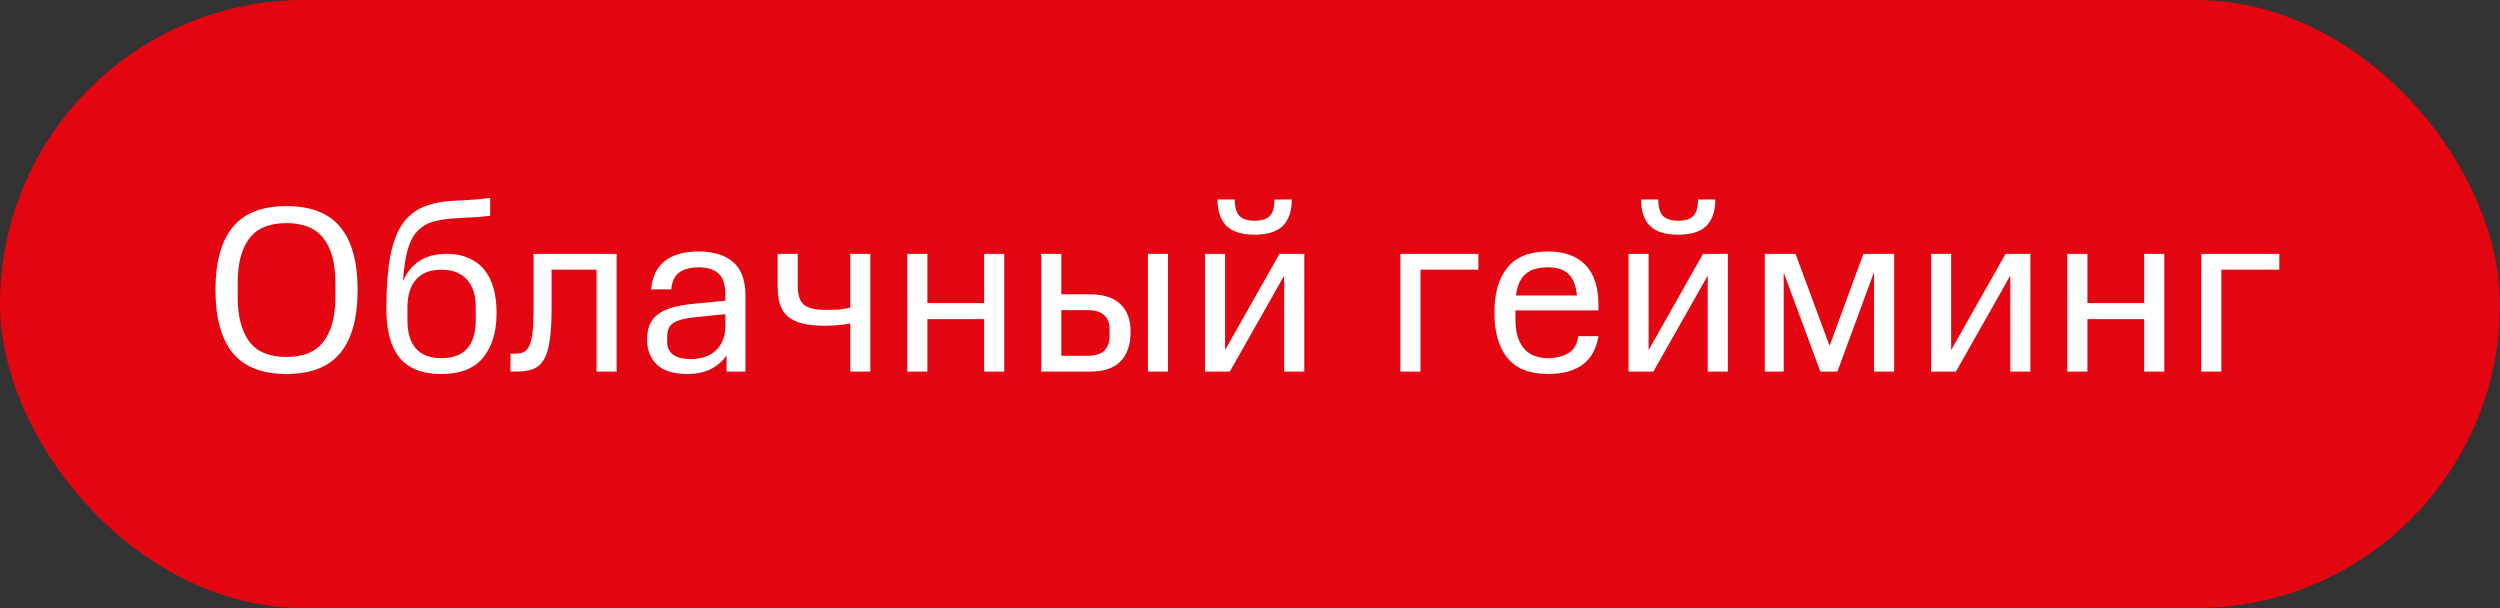 <?xml version="1.0" encoding="UTF-8"?> <svg xmlns="http://www.w3.org/2000/svg" width="148" height="36" viewBox="0 0 148 36" fill="none"><rect x="0" y="0" width="148" height="36" fill="#333333" stroke="none"/> <rect width="148" height="36" rx="18" fill="#E30611"></rect> <path d="M21.17 17.17C21.17 18.822 20.829 20.063 20.148 20.894C19.467 21.725 18.403 22.14 16.956 22.14C15.519 22.14 14.459 21.725 13.778 20.894C13.097 20.054 12.756 18.813 12.756 17.17C12.756 15.518 13.097 14.277 13.778 13.446C14.459 12.615 15.519 12.2 16.956 12.2C18.403 12.2 19.467 12.615 20.148 13.446C20.829 14.267 21.17 15.509 21.17 17.17ZM19.854 16.708C19.854 15.588 19.621 14.725 19.154 14.118C18.697 13.511 17.964 13.208 16.956 13.208C15.948 13.208 15.215 13.511 14.758 14.118C14.301 14.725 14.072 15.588 14.072 16.708V17.604C14.072 18.733 14.301 19.606 14.758 20.222C15.215 20.829 15.948 21.132 16.956 21.132C17.964 21.132 18.697 20.829 19.154 20.222C19.621 19.606 19.854 18.733 19.854 17.604V16.708ZM22.873 18.262C22.873 17.03 22.948 16.013 23.097 15.21C23.246 14.407 23.484 13.763 23.811 13.278C24.147 12.793 24.572 12.447 25.085 12.242C25.608 12.027 26.242 11.906 26.989 11.878C27.586 11.85 28.034 11.822 28.333 11.794C28.631 11.766 28.86 11.743 29.019 11.724V12.774C28.869 12.793 28.65 12.816 28.361 12.844C28.081 12.863 27.656 12.886 27.087 12.914C26.536 12.942 26.07 13.007 25.687 13.11C25.304 13.213 24.982 13.399 24.721 13.67C24.469 13.931 24.273 14.3 24.133 14.776C24.002 15.252 23.909 15.877 23.853 16.652C24.086 16.12 24.413 15.719 24.833 15.448C25.262 15.168 25.799 15.028 26.443 15.028C26.947 15.028 27.381 15.112 27.745 15.28C28.118 15.439 28.426 15.667 28.669 15.966C28.912 16.265 29.093 16.629 29.215 17.058C29.336 17.487 29.397 17.973 29.397 18.514C29.397 19.643 29.131 20.53 28.599 21.174C28.067 21.818 27.245 22.14 26.135 22.14C25.556 22.14 25.057 22.056 24.637 21.888C24.226 21.72 23.89 21.473 23.629 21.146C23.367 20.81 23.176 20.404 23.055 19.928C22.933 19.443 22.873 18.887 22.873 18.262ZM26.135 21.202C27.488 21.202 28.165 20.446 28.165 18.934V18.206C28.165 17.478 27.988 16.923 27.633 16.54C27.278 16.157 26.779 15.966 26.135 15.966C25.482 15.966 24.982 16.157 24.637 16.54C24.291 16.923 24.119 17.478 24.119 18.206V18.934C24.119 20.446 24.791 21.202 26.135 21.202ZM30.218 20.936H30.526C30.721 20.936 30.885 20.903 31.015 20.838C31.155 20.763 31.267 20.628 31.352 20.432C31.436 20.236 31.496 19.97 31.534 19.634C31.571 19.289 31.59 18.845 31.59 18.304V15.028H36.504V22H35.313V15.966H32.654V18.304C32.654 19.06 32.616 19.681 32.541 20.166C32.476 20.642 32.359 21.02 32.191 21.3C32.023 21.571 31.804 21.757 31.534 21.86C31.263 21.953 30.927 22 30.526 22H30.218V20.936ZM38.308 20.124C38.308 19.788 38.354 19.499 38.448 19.256C38.55 19.004 38.709 18.794 38.924 18.626C39.138 18.458 39.414 18.323 39.75 18.22C40.086 18.117 40.487 18.043 40.954 17.996L42.942 17.8V17.492C42.942 16.857 42.806 16.423 42.536 16.19C42.265 15.947 41.873 15.826 41.36 15.826C40.893 15.826 40.515 15.924 40.226 16.12C39.946 16.316 39.782 16.652 39.736 17.128H38.546C38.611 16.4 38.877 15.845 39.344 15.462C39.82 15.079 40.492 14.888 41.36 14.888C42.246 14.888 42.928 15.098 43.404 15.518C43.889 15.929 44.132 16.591 44.132 17.506V22H43.012V21.048C42.75 21.412 42.424 21.687 42.032 21.874C41.64 22.051 41.192 22.14 40.688 22.14C39.876 22.14 39.274 21.953 38.882 21.58C38.499 21.197 38.308 20.712 38.308 20.124ZM40.898 21.258C41.178 21.258 41.439 21.221 41.682 21.146C41.934 21.062 42.153 20.941 42.34 20.782C42.526 20.623 42.671 20.423 42.774 20.18C42.886 19.928 42.942 19.634 42.942 19.298V18.598L41.01 18.794C40.496 18.85 40.114 18.957 39.862 19.116C39.619 19.275 39.498 19.55 39.498 19.942V20.25C39.498 20.577 39.619 20.829 39.862 21.006C40.104 21.174 40.45 21.258 40.898 21.258ZM51.524 22H50.334V19.144C50.092 19.191 49.83 19.228 49.55 19.256C49.28 19.275 49.028 19.284 48.794 19.284C48.272 19.284 47.833 19.237 47.478 19.144C47.124 19.051 46.839 18.911 46.624 18.724C46.41 18.528 46.256 18.281 46.162 17.982C46.078 17.683 46.036 17.329 46.036 16.918V15.028H47.226V16.932C47.226 17.464 47.348 17.833 47.59 18.038C47.842 18.243 48.272 18.346 48.878 18.346C49.065 18.346 49.294 18.341 49.564 18.332C49.835 18.313 50.092 18.271 50.334 18.206V15.028H51.524V22ZM58.261 22V18.892H54.901V22H53.711V15.028H54.901V17.94H58.261V15.028H59.451V22H58.261ZM61.641 15.028H62.831V17.422H64.511C65.332 17.422 65.939 17.618 66.331 18.01C66.732 18.393 66.933 18.934 66.933 19.634C66.933 20.399 66.732 20.987 66.331 21.398C65.939 21.799 65.332 22 64.511 22H61.641V15.028ZM65.687 19.452C65.687 19.116 65.579 18.85 65.365 18.654C65.15 18.458 64.823 18.36 64.385 18.36H62.831V21.062H64.385C64.842 21.062 65.174 20.959 65.379 20.754C65.584 20.539 65.687 20.245 65.687 19.872V19.452ZM67.955 22V15.028H69.145V22H67.955ZM76.024 22V16.316L72.804 22H71.334V15.028H72.524V20.726L75.744 15.028H77.214V22H76.024ZM76.472 11.808C76.472 12.499 76.295 13.021 75.94 13.376C75.585 13.721 75.03 13.894 74.274 13.894C73.518 13.894 72.963 13.721 72.608 13.376C72.254 13.021 72.076 12.499 72.076 11.808H73.098C73.098 12.284 73.196 12.615 73.392 12.802C73.588 12.979 73.882 13.068 74.274 13.068C74.675 13.068 74.969 12.979 75.156 12.802C75.352 12.615 75.45 12.284 75.45 11.808H76.472ZM87.521 15.028V15.966H84.091V22H82.901V15.028H87.521ZM91.647 21.202C92.104 21.202 92.496 21.109 92.823 20.922C93.159 20.735 93.364 20.395 93.439 19.9H94.629C94.498 20.675 94.176 21.244 93.663 21.608C93.159 21.963 92.487 22.14 91.647 22.14C90.555 22.14 89.752 21.823 89.239 21.188C88.725 20.553 88.469 19.662 88.469 18.514C88.469 17.357 88.725 16.465 89.239 15.84C89.752 15.205 90.555 14.888 91.647 14.888C92.608 14.888 93.346 15.154 93.859 15.686C94.372 16.209 94.629 17.007 94.629 18.08V18.374H89.715V18.934C89.715 19.643 89.874 20.199 90.191 20.6C90.517 21.001 91.003 21.202 91.647 21.202ZM91.633 15.826C91.045 15.826 90.602 15.961 90.303 16.232C90.004 16.493 89.817 16.913 89.743 17.492H93.355C93.299 16.913 93.135 16.493 92.865 16.232C92.603 15.961 92.193 15.826 91.633 15.826ZM101.098 22V16.316L97.878 22H96.408V15.028H97.598V20.726L100.818 15.028H102.288V22H101.098ZM101.546 11.808C101.546 12.499 101.369 13.021 101.014 13.376C100.66 13.721 100.104 13.894 99.348 13.894C98.592 13.894 98.037 13.721 97.682 13.376C97.328 13.021 97.15 12.499 97.15 11.808H98.172C98.172 12.284 98.27 12.615 98.466 12.802C98.662 12.979 98.956 13.068 99.348 13.068C99.75 13.068 100.044 12.979 100.23 12.802C100.426 12.615 100.524 12.284 100.524 11.808H101.546ZM108.311 20.474L110.313 15.028H112.133V22H110.943V16.106L108.773 22H107.765L105.595 16.134V22H104.475V15.028H106.295L108.311 20.474ZM119.009 22V16.316L115.789 22H114.319V15.028H115.509V20.726L118.729 15.028H120.199V22H119.009ZM126.935 22V18.892H123.575V22H122.385V15.028H123.575V17.94H126.935V15.028H128.125V22H126.935ZM134.935 15.028V15.966H131.505V22H130.315V15.028H134.935Z" fill="white"></path> </svg> 